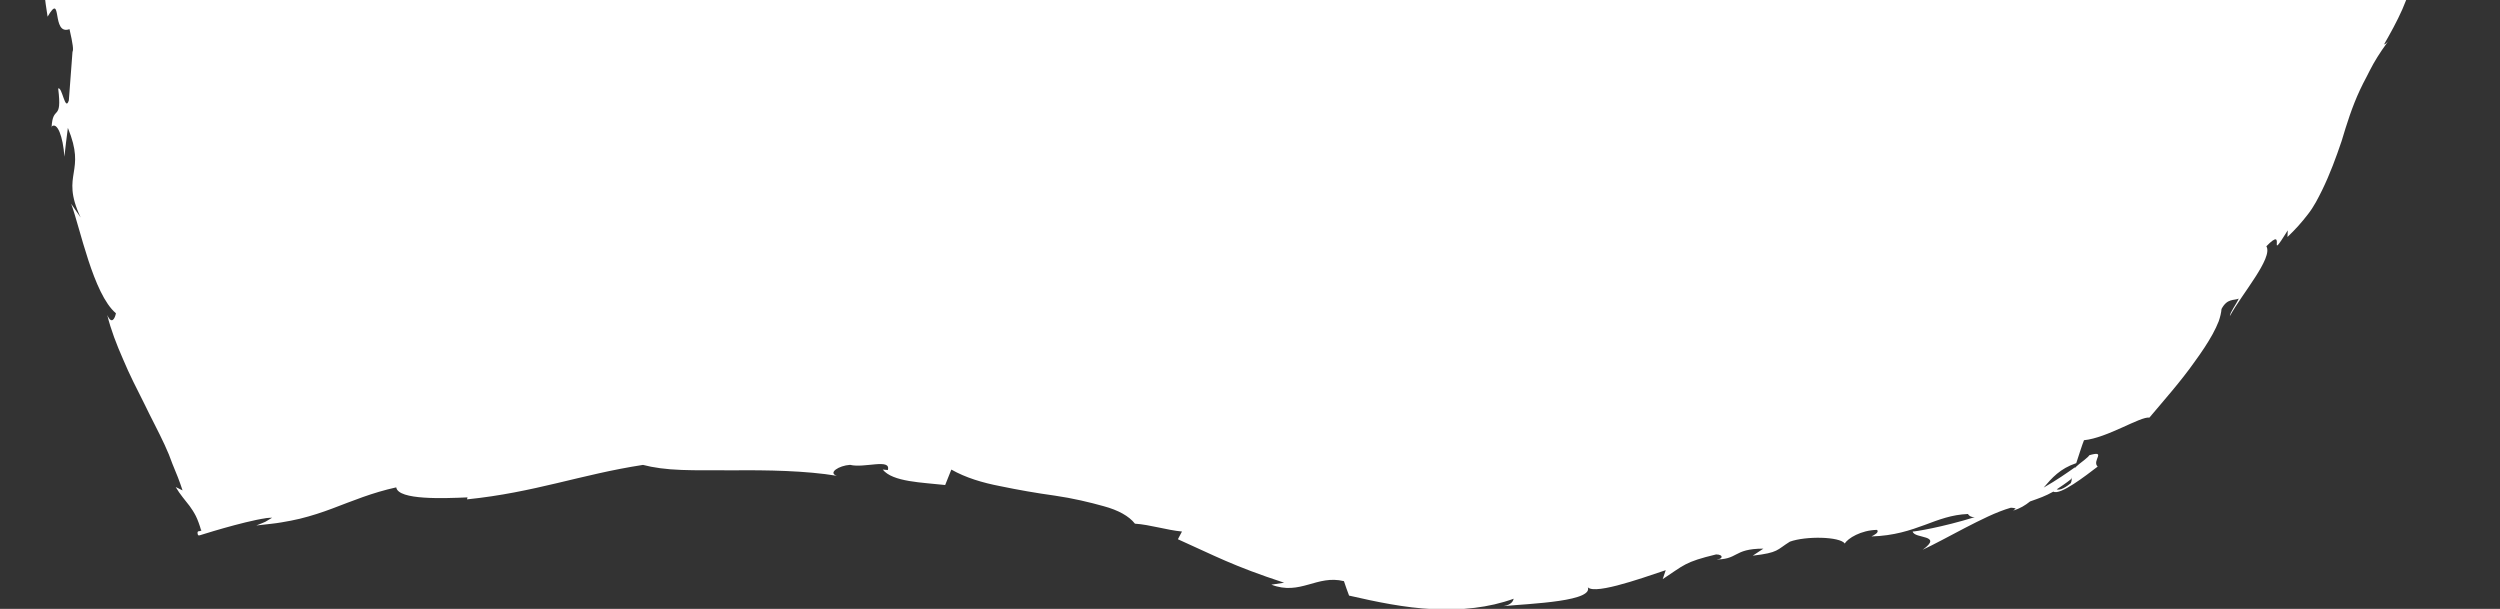 <svg width="620" height="151" viewBox="0 0 620 151" fill="none" xmlns="http://www.w3.org/2000/svg">
<rect x="0" y="0" width="620" height="151" fill="#333333" stroke="none"/>
<g clip-path="url(#clip0_74_12648)">
<path d="M12.728 31.438C14.207 30.006 15.64 33.922 15.971 38.854C16.205 36.462 16.545 34.084 16.833 31.712C19.142 37.356 18.729 40.043 18.294 42.783C17.859 45.522 17.351 48.319 19.997 53.93L17.648 50.533C19.848 56.389 23.106 72.952 28.75 77.687C28.529 78.893 27.711 80.662 26.598 78.126C27.478 81.744 28.917 85.457 30.535 89.128C32.077 92.832 33.954 96.477 35.743 100.03C37.456 103.615 39.308 107.011 40.806 110.265C41.569 111.903 42.222 113.477 42.77 115.061C43.722 117.285 44.563 119.445 45.275 121.618C44.727 121.369 44.149 121.074 43.571 120.778C44.674 122.685 45.902 124 47.016 125.478C47.56 126.23 48.082 127.011 48.569 127.971C48.8 128.452 49.035 128.983 49.252 129.592C49.362 129.908 49.472 130.225 49.581 130.542L49.737 131.056C49.806 131.225 49.781 131.505 50.009 131.432C49.611 131.9 49.374 131.621 49.13 131.796C49.032 131.856 48.964 131.964 48.986 132.188C49.053 132.333 48.933 132.975 49.615 132.731C51.035 132.288 54.51 131.214 58.127 130.251C59.935 129.77 61.824 129.306 63.59 128.93C64.026 128.837 64.489 128.766 64.924 128.672C65.287 128.636 65.644 128.551 66.004 128.49C66.522 128.439 67.014 128.39 67.485 128.394L66.029 129.269C65.886 129.409 65.303 129.592 64.903 129.783L63.571 130.318C64.839 130.193 66.054 130.047 67.268 129.902C68.122 129.818 68.972 129.683 69.769 129.554C71.39 129.293 72.903 128.992 74.359 128.647C77.268 127.931 79.875 127.068 82.421 126.111C87.512 124.196 92.254 122.19 98.266 120.865C98.743 124.094 110.247 123.587 115.948 123.351L115.814 123.843C132.61 122.132 143.934 117.686 159.461 115.294C161.931 115.957 165.218 116.413 168.995 116.544C172.775 116.7 177.024 116.582 181.474 116.646C190.353 116.55 199.939 116.736 207.54 118.001C205.246 117.27 208.047 115.456 210.826 115.282C214.365 116.167 221.037 113.592 220.182 116.574L218.915 116.448C221.363 119.532 228.693 119.639 234.404 120.284L235.933 116.454C239.479 118.472 243.654 119.723 248.077 120.571C252.508 121.494 257.11 122.299 261.589 122.915C266.044 123.558 270.221 124.556 273.743 125.544C277.288 126.504 279.996 127.975 281.464 129.871C285.173 130.109 289.413 131.479 293.132 131.817L292.119 133.732C301.254 137.819 305.711 140.327 318.463 144.51L315.296 144.999C322.497 147.765 326.574 142.473 333.299 144.127C333.705 145.322 334.113 146.541 334.568 147.706C341.229 149.24 348.41 150.748 355.395 151.065C362.382 151.408 369.191 150.735 375.399 148.483C375.238 148.978 374.993 149.934 372.888 150.319C379.23 149.692 396.329 149.186 393.558 145.226C394.122 148.018 406.522 143.617 413.1 141.404L412.352 143.62C417.681 140.145 417.736 139.383 425.601 137.497C427.534 137.482 427.493 138.923 424.915 138.749C431.362 138.918 429.538 136.074 437.327 136.06L434.677 137.809C441.188 137.04 440.55 136.397 443.9 134.327C447.863 132.902 456.27 133.054 457.514 134.796C458.224 133.516 461.551 131.473 465.492 131.411C466.128 132.029 464.808 132.688 464.11 133.035C469.715 132.884 473.761 131.501 477.318 130.192C480.898 128.855 483.967 127.644 488.054 127.467C488.428 128.085 489.023 128.278 489.727 128.259C481.584 130.778 474.893 131.843 474.342 131.821C474.762 133.695 482.044 132.522 476.827 136.339C479.626 135.029 483.372 132.995 487.224 130.976C491.105 128.98 495.061 126.951 498.696 125.911C499.118 125.945 499.511 125.956 499.893 126.12L499.264 126.636C500.964 126.115 502.296 125.303 503.457 124.356C505.756 123.549 507.223 123.052 509.229 121.921C510.921 122.913 517.256 117.977 520.222 115.718C518.664 114.234 522.687 111.568 517.987 112.94C518.537 112.684 517.632 113.58 515.661 115.06C515.253 115.428 514.718 115.834 514.514 116.156C514.533 116.079 514.575 115.974 514.617 115.869C512.638 117.274 510.021 119.096 506.83 120.923C508.867 118.529 510.886 116.213 514.909 114.857C515.636 112.694 516.346 110.355 516.83 109.173C522.629 108.6 530.829 103.228 533.058 103.562C536.636 99.302 540.872 94.549 544.241 89.755C545.968 87.391 547.539 85.044 548.735 82.859C549.333 81.766 549.853 80.682 550.248 79.66C550.613 78.59 550.854 77.584 550.941 76.618C552.374 73.93 554.007 74.576 555.21 74.053C554.457 75.69 553.124 77.284 553 78.405C555.914 72.976 563.803 63.93 562.057 61.078C567.44 55.505 561.816 66.041 567.365 57.126L567.292 58.771C569.229 56.941 570.899 55.063 572.357 53.154C573.844 51.269 574.868 49.202 575.872 47.187C577.85 43.136 579.331 39.083 580.728 34.963C581.985 30.756 583.294 26.544 585.278 22.29C585.775 21.233 586.321 20.146 586.896 19.081C587.442 17.994 588.011 16.879 588.632 15.759C589.903 13.541 591.43 11.274 593.266 8.95C592.297 10.255 591.812 10.908 591.248 11.014C592.85 8.185 594.45 5.33 595.774 2.326C597.046 -0.673 598.259 -3.741 599.417 -6.83C601.897 -12.947 603.455 -19.401 605.284 -25.756L606.616 -30.525L607.736 -35.324C608.492 -38.523 609.302 -41.703 610.168 -44.838C611.818 -51.151 613.29 -57.42 615.562 -63.517C617.428 -70.556 615.627 -71.588 614.844 -76.072L617.381 -77.381C616.811 -79.971 616.247 -82.511 615.47 -85.08C614.836 -90.436 616.645 -94.874 618.17 -99.813C619.435 -104.727 620.496 -110.124 618.684 -116.825L617.081 -115.053C617.361 -119.895 615.423 -130.237 617.348 -129.546C617.039 -130.019 615.608 -131.012 616.358 -132.951L617.588 -133.198C616.603 -137.083 615.333 -140.939 614.223 -144.761C614.134 -149.364 615.406 -149.187 616.499 -149.497C617.567 -149.804 618.761 -150.678 617.601 -157.393C616.225 -162.323 611.541 -170.832 611.06 -168.818C611.361 -166.832 611.209 -163.616 610.016 -163.246L608.596 -167.567C608.361 -167.569 608.123 -167.596 607.911 -167.625C607.888 -167.85 607.812 -168.094 607.764 -168.316C603.865 -186.605 598.686 -203.558 592.404 -219.242L593.137 -218.962L592.028 -220.138C591.161 -222.295 590.242 -224.447 589.326 -226.574C589.804 -226.496 590.4 -226.025 591.057 -224.931C590.539 -230.172 588.264 -228.586 588.17 -233.239C588.222 -233.774 588.444 -233.644 588.766 -233.298L585.675 -237.327C586.725 -236.751 587.391 -239.009 588.332 -236.103C587.194 -240.477 585.019 -243.437 583.245 -245.782C581.546 -248.159 579.872 -249.758 580.166 -251.803L580.717 -251.253C575.456 -258.722 576.459 -255.192 574.581 -255.409C573.58 -257.074 572.579 -258.74 571.555 -260.377C571.921 -262.228 572.289 -264.054 572.65 -265.954L569.953 -265.738C569.322 -266.835 568.085 -269.031 569.144 -269.161C565.153 -272.244 568.716 -267.934 565.905 -269.395C565.199 -272.577 562.373 -275.775 560.156 -278.631C557.94 -281.486 556.228 -283.988 557.315 -285.683C554.558 -286.343 559.765 -280.205 554.78 -284.626C556.775 -288.503 549.314 -289.933 547.107 -295.335C549.822 -295.376 552.493 -290.575 550.224 -296.071C547.798 -296.285 546.051 -298.355 544.396 -300.813C542.767 -303.273 541.257 -306.122 539.331 -307.62C538.264 -306.784 536.173 -308.367 533.485 -310.697C530.772 -313.024 527.67 -316.372 524.192 -318.498C524.698 -318.674 522.027 -321.358 518.563 -324.67C517.698 -325.492 516.775 -326.358 515.851 -327.25C514.879 -328.086 513.882 -328.92 512.939 -329.734C511.024 -331.385 509.22 -332.97 507.837 -334.27L508.309 -334.518C506.839 -333.793 504.727 -334.794 502.145 -336.051C499.587 -337.336 496.77 -339.124 494.238 -340.411C495.367 -341.682 496.596 -341.677 499.601 -340.638L495.081 -343.518C493.518 -343.464 491.872 -343.982 488.675 -345.38L490.971 -346.489C487.822 -348.194 484.377 -349.466 480.828 -350.98C477.257 -352.467 473.445 -354.005 469.704 -356.685C468.809 -355.689 470.801 -352.459 469.551 -351.352C468.095 -352.065 466.637 -352.803 465.157 -353.488C465.605 -353.986 466.333 -354.285 467.599 -353.906C466.791 -354.154 464.614 -354.493 463.283 -355.521C464.717 -355.562 466.135 -355.5 467.552 -355.439C464.214 -358.007 464.924 -355.053 462.002 -356.579C462.736 -357.886 460.242 -358.522 461.201 -359.398C462.033 -359.178 463.568 -357.666 465.004 -357.682C461.693 -359.446 457.93 -362.073 457.035 -363.724C456.969 -362.81 456.17 -361.899 453.595 -362.829C446.96 -365.424 452.088 -365.377 448.52 -367.62C446.487 -367.293 442.67 -369.94 441.695 -367.903C439.764 -368.67 439.785 -369.781 439.256 -370.636C435.386 -370.908 422.785 -375.938 425.938 -372.343L426.766 -371.896C426.583 -371.903 426.392 -371.985 426.156 -371.987C420.064 -372.796 414.194 -374.786 408.308 -376.951C405.36 -377.945 402.41 -378.964 399.444 -379.88C396.501 -380.824 393.526 -381.564 390.537 -381.923L390.727 -382.648C387.114 -382.971 383.199 -383.693 379.512 -384.236C375.809 -384.676 372.33 -384.962 369.673 -384.599C367.597 -384.973 365.011 -386.809 366.065 -387.518C360.57 -387.832 359.814 -387.026 352.184 -389.372C357.832 -389.88 350.478 -390.765 357.921 -389.51C350.989 -391.144 349.511 -392.61 341.634 -391.378C344.48 -392.995 336.581 -394.356 333.126 -394.141L337.94 -392.248C334.132 -392.426 330.822 -392.855 327.46 -393.278L329.529 -395.625C322.366 -397.739 315.645 -396.974 309.426 -396.158C306.327 -395.776 303.347 -395.506 300.437 -395.597C297.554 -395.665 294.76 -396.17 292.013 -397.511C288.1 -395.839 299.916 -396.1 296.372 -394.136C289.709 -394.637 282.777 -398.387 280.665 -398.33C271.439 -399.635 272.05 -394.781 262.445 -395.419C263.706 -394.561 264.88 -392.208 257.767 -391.177C251.113 -391.325 249.423 -394.661 253.651 -395.533C255.261 -395.642 256.043 -395.391 255.995 -395.084C258.153 -395.474 260.983 -395.93 258.307 -396.825L257.456 -395.909C254.102 -396.787 244.851 -396.226 246.97 -397.796C241.929 -396.693 244.877 -396.228 248.643 -395.945C239.984 -396.803 235.187 -395.346 226.284 -395.499C227.734 -395.113 229.083 -394.163 227.706 -394.077C214.673 -394.225 222.135 -391.989 213.436 -390.877C208.376 -391.813 214.929 -394.276 206.257 -392.36C200.804 -392.778 204.909 -394.621 206.989 -395.532C199.127 -393.091 191.83 -395.243 187.15 -394.982L191.345 -396.178C188.827 -395.475 186.732 -395.243 184.612 -395.008L187.27 -393.507C184.732 -393.533 182.614 -393.273 182.566 -394.025C180.126 -392.523 184.897 -391.332 180.021 -389.086C176.575 -389.577 170.089 -386.692 168.547 -388.808C178.223 -389.563 169.032 -390.771 174.008 -392.271C172.7 -392.016 171.224 -391.87 169.503 -391.826C169.09 -392.037 169.79 -392.358 170.444 -392.625C159.948 -393.024 166.226 -389.284 155.83 -387.349C156.875 -388.94 152.866 -389.299 151.23 -388.659C155.457 -389.53 153.703 -386.912 150.118 -385.096C143.248 -384.518 143.125 -382.59 139.68 -381.746L143.724 -382.347C142.767 -380.665 139.428 -380.057 135.085 -378.242C134.877 -378.499 135.135 -378.801 135.581 -379.047C131.143 -376.869 124.325 -378.413 118.771 -374.563C115.234 -374.112 117.454 -376.776 114.382 -376.12C112.624 -374.862 111.208 -374.117 109.899 -373.61C108.621 -373.055 107.504 -372.718 106.333 -372.4C104.045 -371.746 101.568 -371.148 98.051 -368.381C99.601 -368.308 100.465 -368.292 100.326 -367.85C100.184 -367.433 99.11 -366.394 96.99 -364.042L99.862 -366.191C100.839 -366.893 101.877 -367.499 102.884 -368.153L108.983 -372.032L102.074 -365.503C105.884 -367.417 109.554 -370.753 112.065 -371.531C108.8 -368.335 109.061 -368.865 111.528 -368.504C108.326 -368.364 105.907 -366.663 103.522 -364.865C101.082 -363.111 98.905 -360.804 95.521 -359.865L93.182 -363.691C91.948 -363.216 90.773 -362.672 89.681 -362.085C88.591 -361.473 87.62 -360.722 86.675 -359.973C84.758 -358.473 83.013 -356.814 81.222 -355.099C79.46 -353.363 77.773 -351.381 75.766 -349.469C74.763 -348.513 73.71 -347.527 72.549 -346.581C71.447 -345.564 70.27 -344.516 68.987 -343.481L72.623 -345.832C72.611 -343.311 66.859 -340.146 64.412 -336.603C63.578 -337.906 61.355 -336.326 59.388 -335.602C59.886 -335.324 58.229 -333.572 56.628 -331.524C55.053 -329.478 53.726 -327.028 54.514 -325.67L49.22 -322.374C45.692 -318.396 44.846 -315.314 44.069 -312.338C43.348 -309.319 42.834 -306.319 39.911 -302.3C40.103 -305.646 36.69 -302.36 39.365 -308.622C37.527 -305.794 35.621 -303.388 36.514 -302.821C34.704 -301.559 33.663 -293.845 30.936 -291.811C30.905 -290.271 32.139 -289.158 30.343 -285.906C30.045 -285.75 29.87 -285.935 29.778 -286.077C30.027 -285.144 28.208 -280.805 30.989 -282.819C28.703 -281.081 27.024 -278.496 25.427 -275.616C24.654 -274.179 23.891 -272.642 23.211 -271.062C22.61 -269.466 21.989 -267.817 21.391 -266.195C20.794 -264.573 20.196 -262.952 19.619 -261.383C19.068 -259.816 18.543 -258.252 17.954 -256.808C16.827 -253.924 15.428 -251.417 13.833 -249.571C13.112 -246.022 12.16 -242.172 11.438 -238.371C10.69 -234.567 9.983 -230.868 9.36 -227.657C8.997 -228.15 8.613 -227.81 8.994 -228.981C7.428 -224.719 8.262 -223.163 9.03 -221.475C9.798 -219.787 10.496 -218.016 8.964 -213.152C5.696 -208.393 8.473 -218.647 7.048 -215.608C4.441 -215.275 4.118 -212.194 3.968 -208.424C3.898 -204.637 4.104 -200.171 2.205 -196.909L2.117 -198.589C-0.151 -193.5 2.764 -185.699 1.98 -177.229C1.98 -177.229 1.545 -177.665 1.215 -177.305C3.448 -171.376 4.06 -160.424 4.81 -152.307C2.812 -154.806 3.793 -155.987 1.752 -154.424C2.034 -150.773 4.963 -155.523 5.601 -148.277C4.554 -145.906 3.665 -140.626 1.57 -139.865C1.423 -142.144 1.403 -144.46 1.308 -146.744C-1.473 -143.143 1.615 -137.828 1.243 -134.187L0 -134.594C0.86 -124.043 3.888 -124.091 4.403 -112.801L5.249 -114.019C8.683 -108.108 3.889 -108.743 6.621 -102.788L3.692 -100.684C4.741 -96.68 7.866 -86.757 9.177 -79.578C6.494 -83.446 4.542 -91.822 2.751 -96.987C3.07 -92.961 4.204 -83.346 5.936 -81.425C5.491 -83.019 4.54 -84.966 4.848 -86.61C7.718 -81.904 9.52 -75.58 10.281 -67.616C4.189 -68.425 10.936 -46.712 6.955 -40.447C10.676 -26.601 9.081 -12.33 11.806 4.134C15.559 -2.335 12.645 8.915 17.236 7.227C18.103 10.972 18.248 12.444 18 12.847L18.074 12.008C18.031 12.365 17.999 12.569 17.977 12.874L17.073 24.884C16.166 27.872 15.423 21.418 14.43 21.945C15.476 30.41 13.06 25.81 12.797 31.607L12.728 31.438ZM513.676 118.785C513.676 118.785 513.755 118.525 513.769 118.397C513.815 118.872 513.782 119.329 513.544 119.831C511.562 121.463 510.576 121.536 510.062 121.36C511.041 120.683 512.247 119.934 513.676 118.785ZM586.078 -234.57C586.108 -234.27 586.102 -234.068 586.067 -233.888C585.706 -234.634 585.345 -235.379 584.984 -236.125C585.346 -235.632 585.683 -235.136 586.076 -234.595L586.078 -234.57Z" fill="white"/>
</g>
<defs>
<clipPath id="clip0_74_12648">
<rect width="620" height="151" fill="white"/>
</clipPath>
</defs>
</svg>
